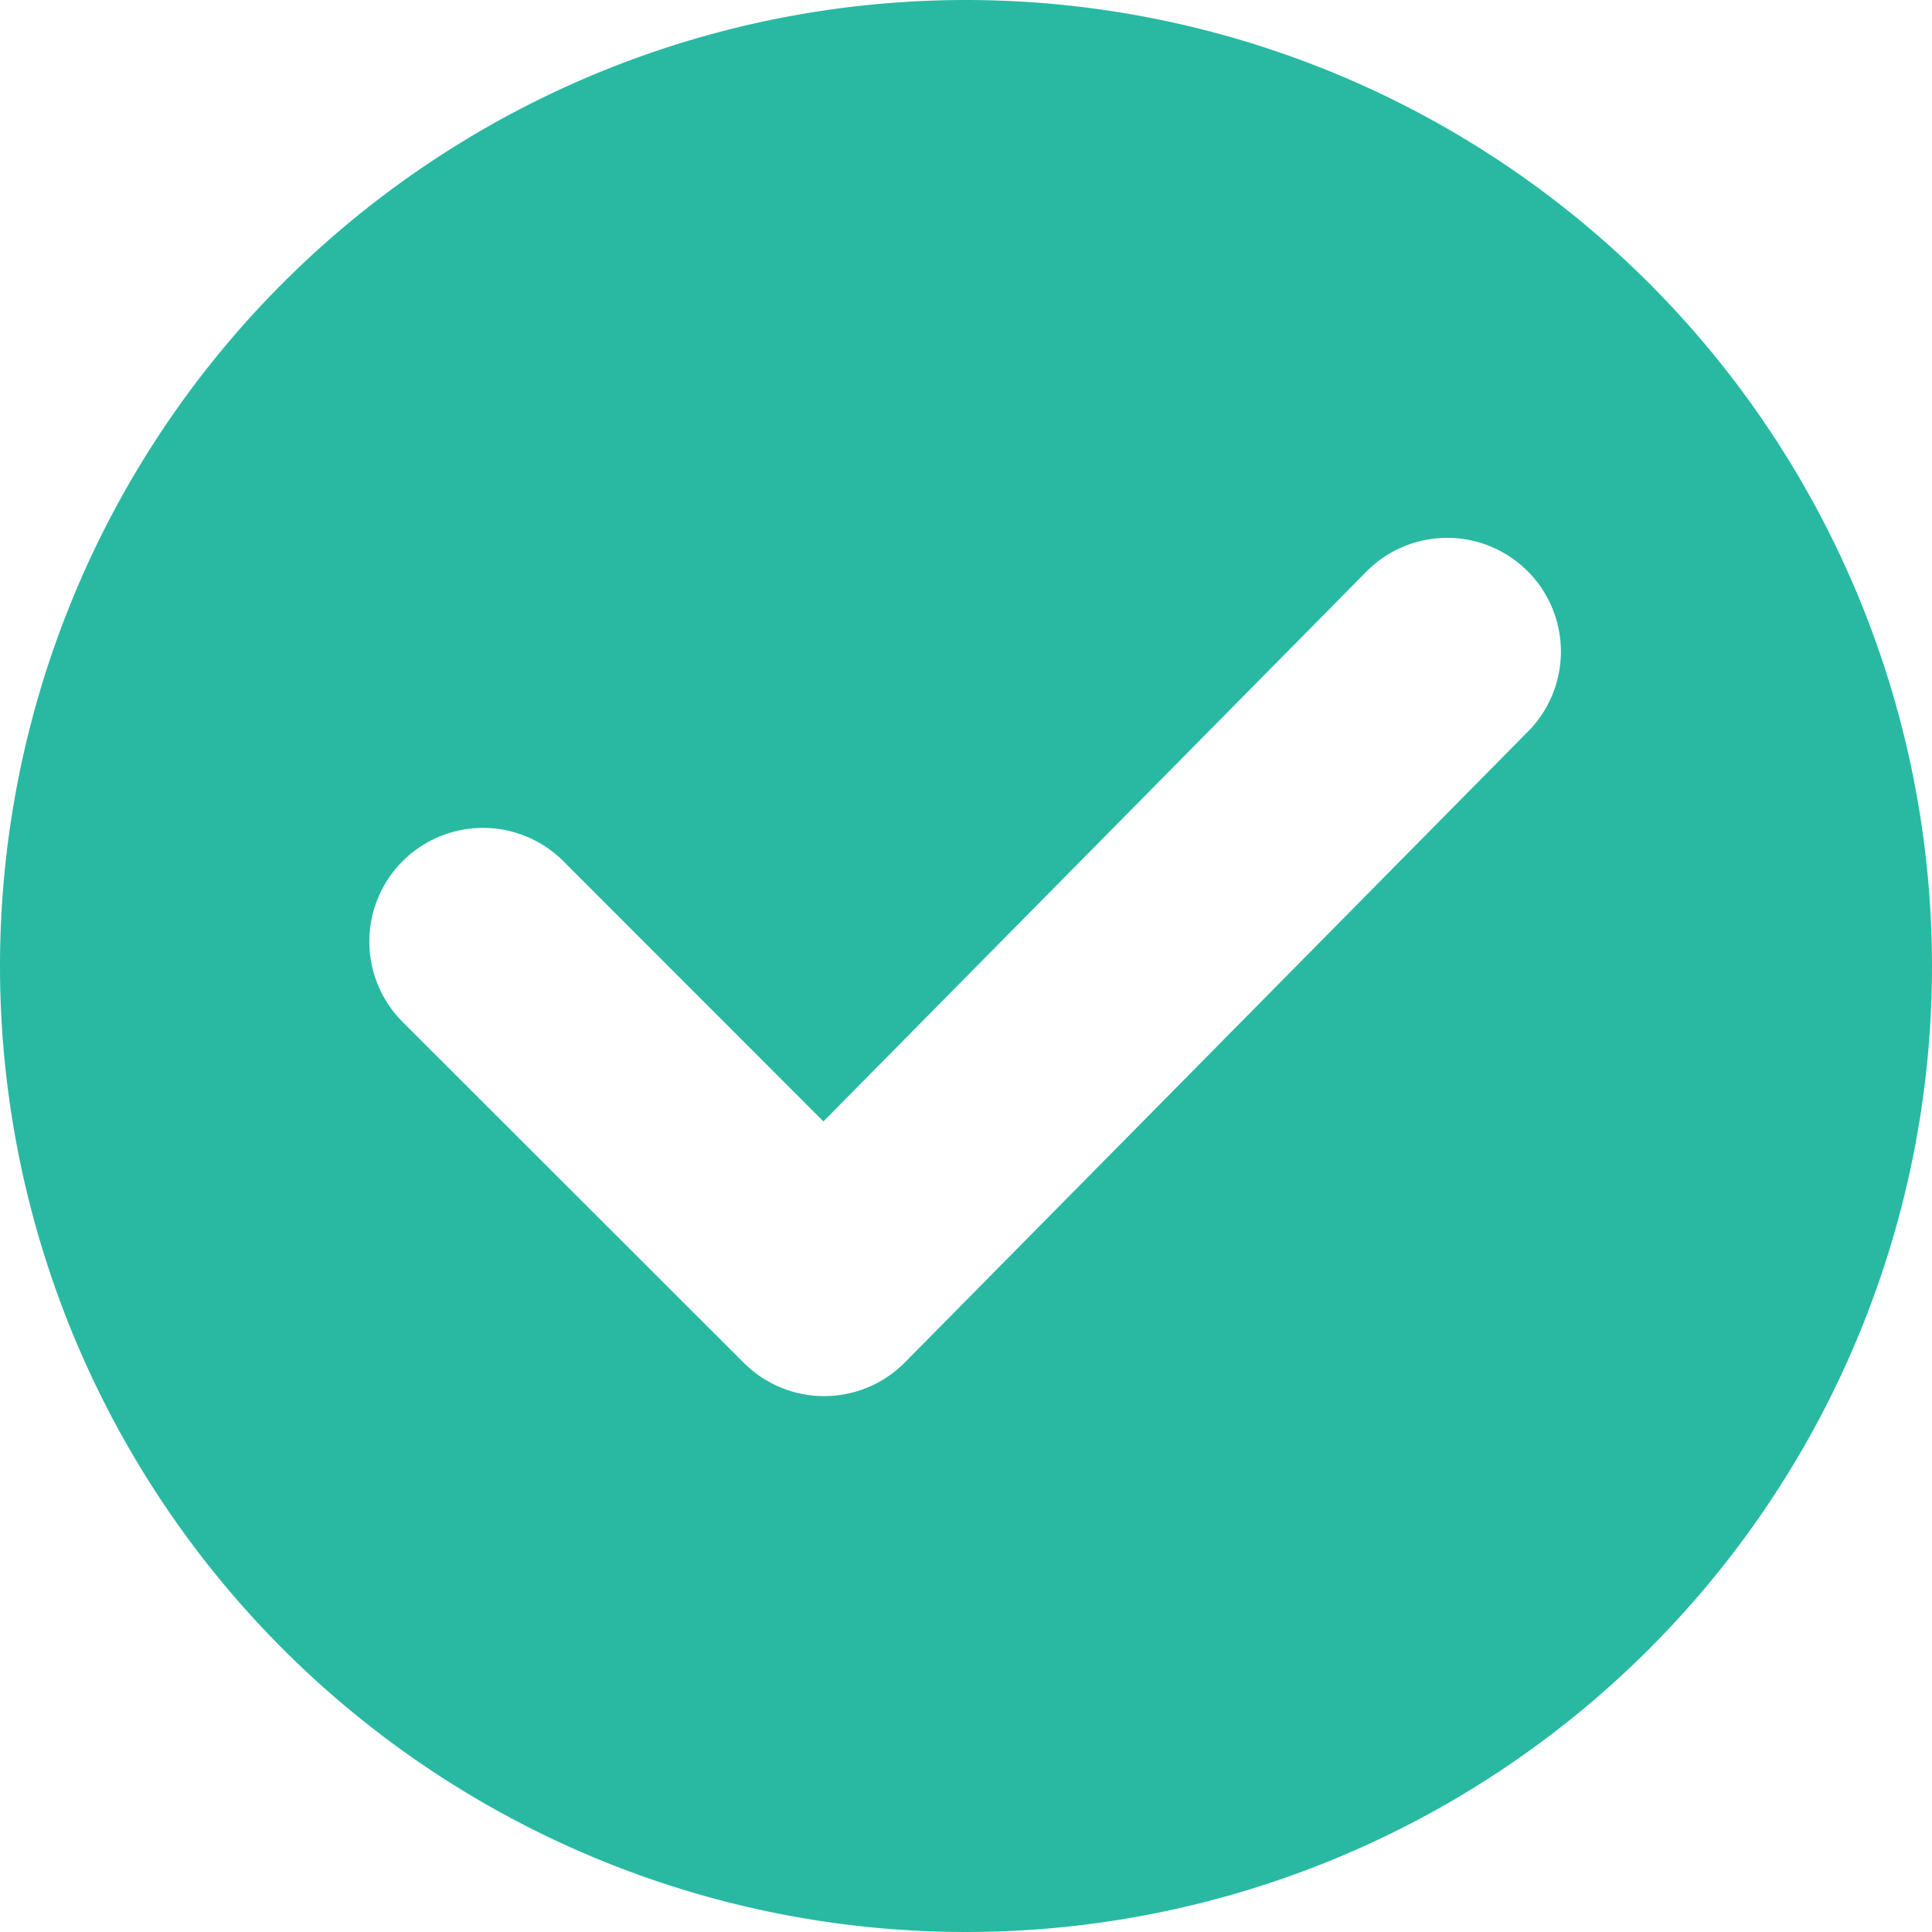 <?xml version="1.0" encoding="UTF-8"?> <svg xmlns="http://www.w3.org/2000/svg" width="20" height="20" viewBox="0 0 20 20"><g id="Icon" transform="translate(-3.5 -2.5)"><g id="Group_41516" data-name="Group 41516" transform="translate(3.5 2.5)"><path id="Path_398" data-name="Path 398" d="M13.5,2.5a10,10,0,1,0,10,10A10.005,10.005,0,0,0,13.5,2.5ZM7.668,13.079,11.2,16.608a1.176,1.176,0,0,0,1.669-.006l6.471-6.552A1.177,1.177,0,0,0,17.662,8.4l-5.638,5.709L9.332,11.415a1.176,1.176,0,0,0-1.664,1.664Z" transform="translate(-3.5 -2.5)" fill="#29b9a2" fill-rule="evenodd"></path></g></g></svg> 